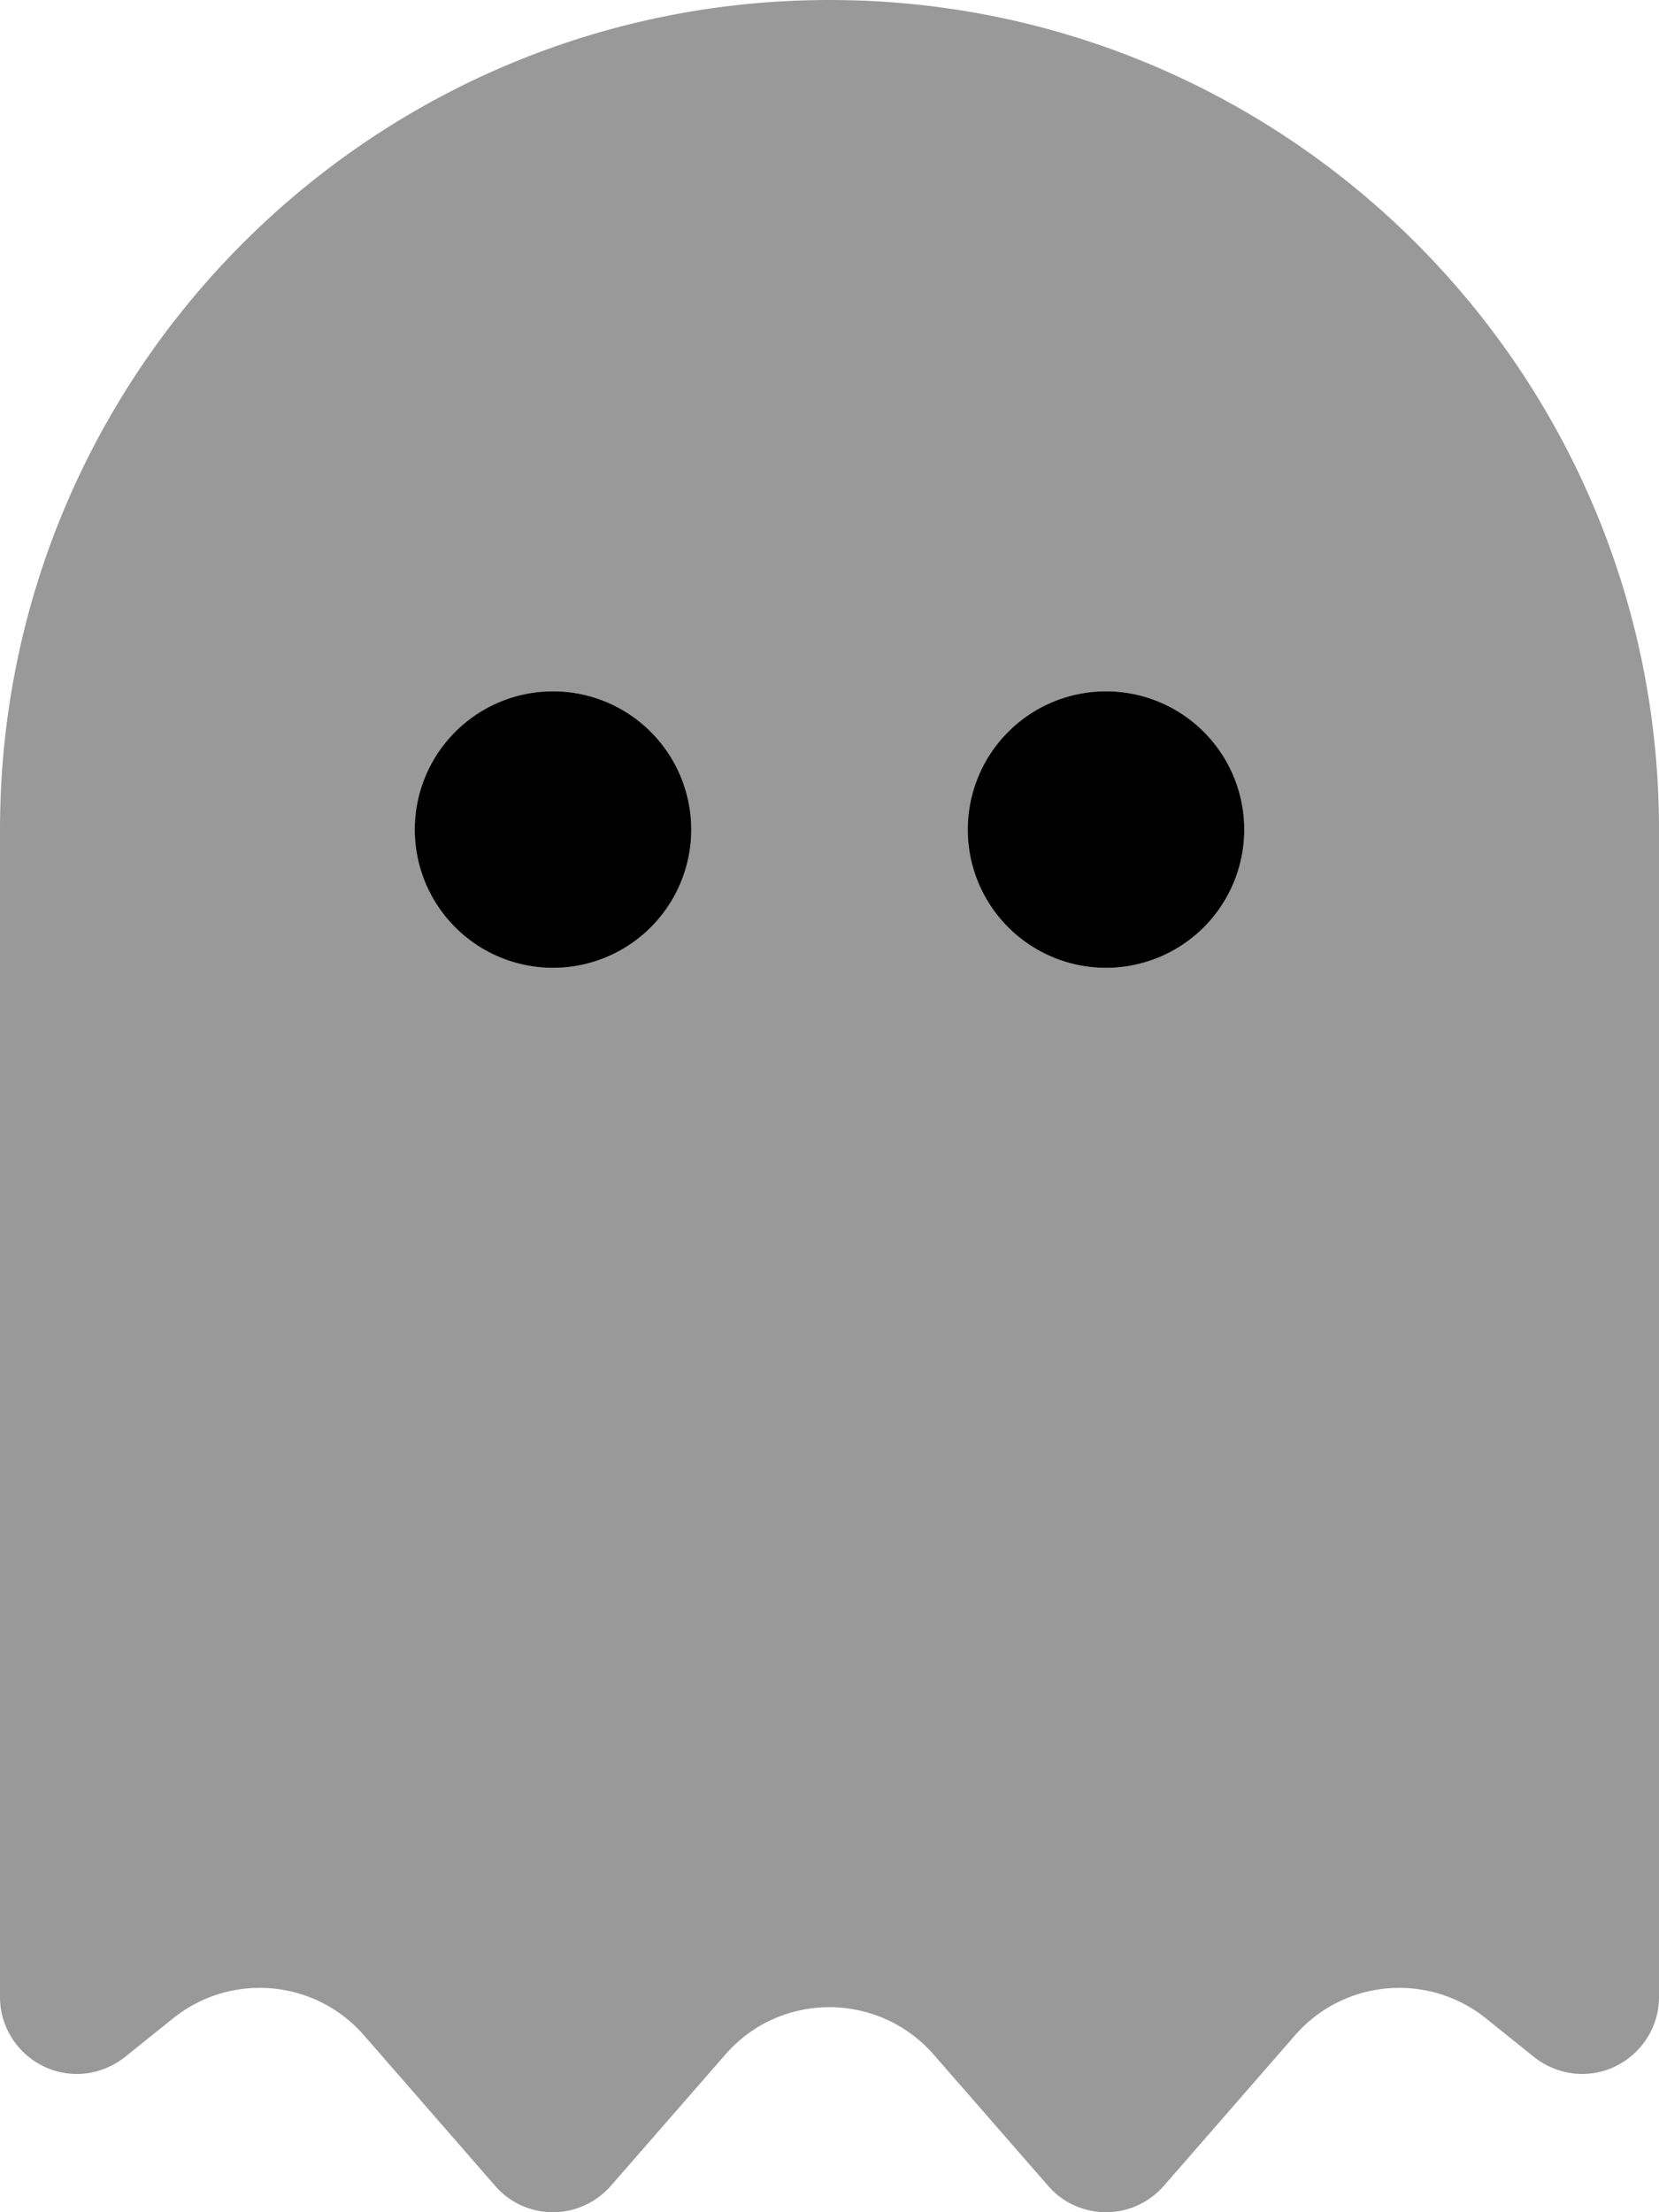 <svg xmlns="http://www.w3.org/2000/svg" viewBox="0 0 384 512"><!--! Font Awesome Pro 7.0.0 by @fontawesome - https://fontawesome.com License - https://fontawesome.com/license (Commercial License) Copyright 2025 Fonticons, Inc. --><path opacity=".4" fill="currentColor" d="M0 192L0 462.2c0 9.8 8 17.8 17.8 17.8 4 0 7.9-1.4 11.1-3.9l11.2-9c13.4-10.7 32.8-9 44.1 3.9L114.7 506c3.3 3.8 8.2 6 13.3 6s9.9-2.2 13.3-6l26.6-30.5c12.7-14.6 35.4-14.6 48.2 0L242.7 506c3.3 3.8 8.2 6 13.3 6s9.9-2.2 13.3-6L299.8 471c11.3-12.9 30.7-14.6 44.1-3.9l11.2 9c3.2 2.5 7.1 3.9 11.1 3.9 9.8 0 17.8-8 17.8-17.8L384 192C384 86 298 0 192 0S0 86 0 192zm160 0a32 32 0 1 1 -64 0 32 32 0 1 1 64 0zm128 0a32 32 0 1 1 -64 0 32 32 0 1 1 64 0z"/><path fill="currentColor" d="M128 224a32 32 0 1 0 0-64 32 32 0 1 0 0 64zm128 0a32 32 0 1 0 0-64 32 32 0 1 0 0 64z"/></svg>